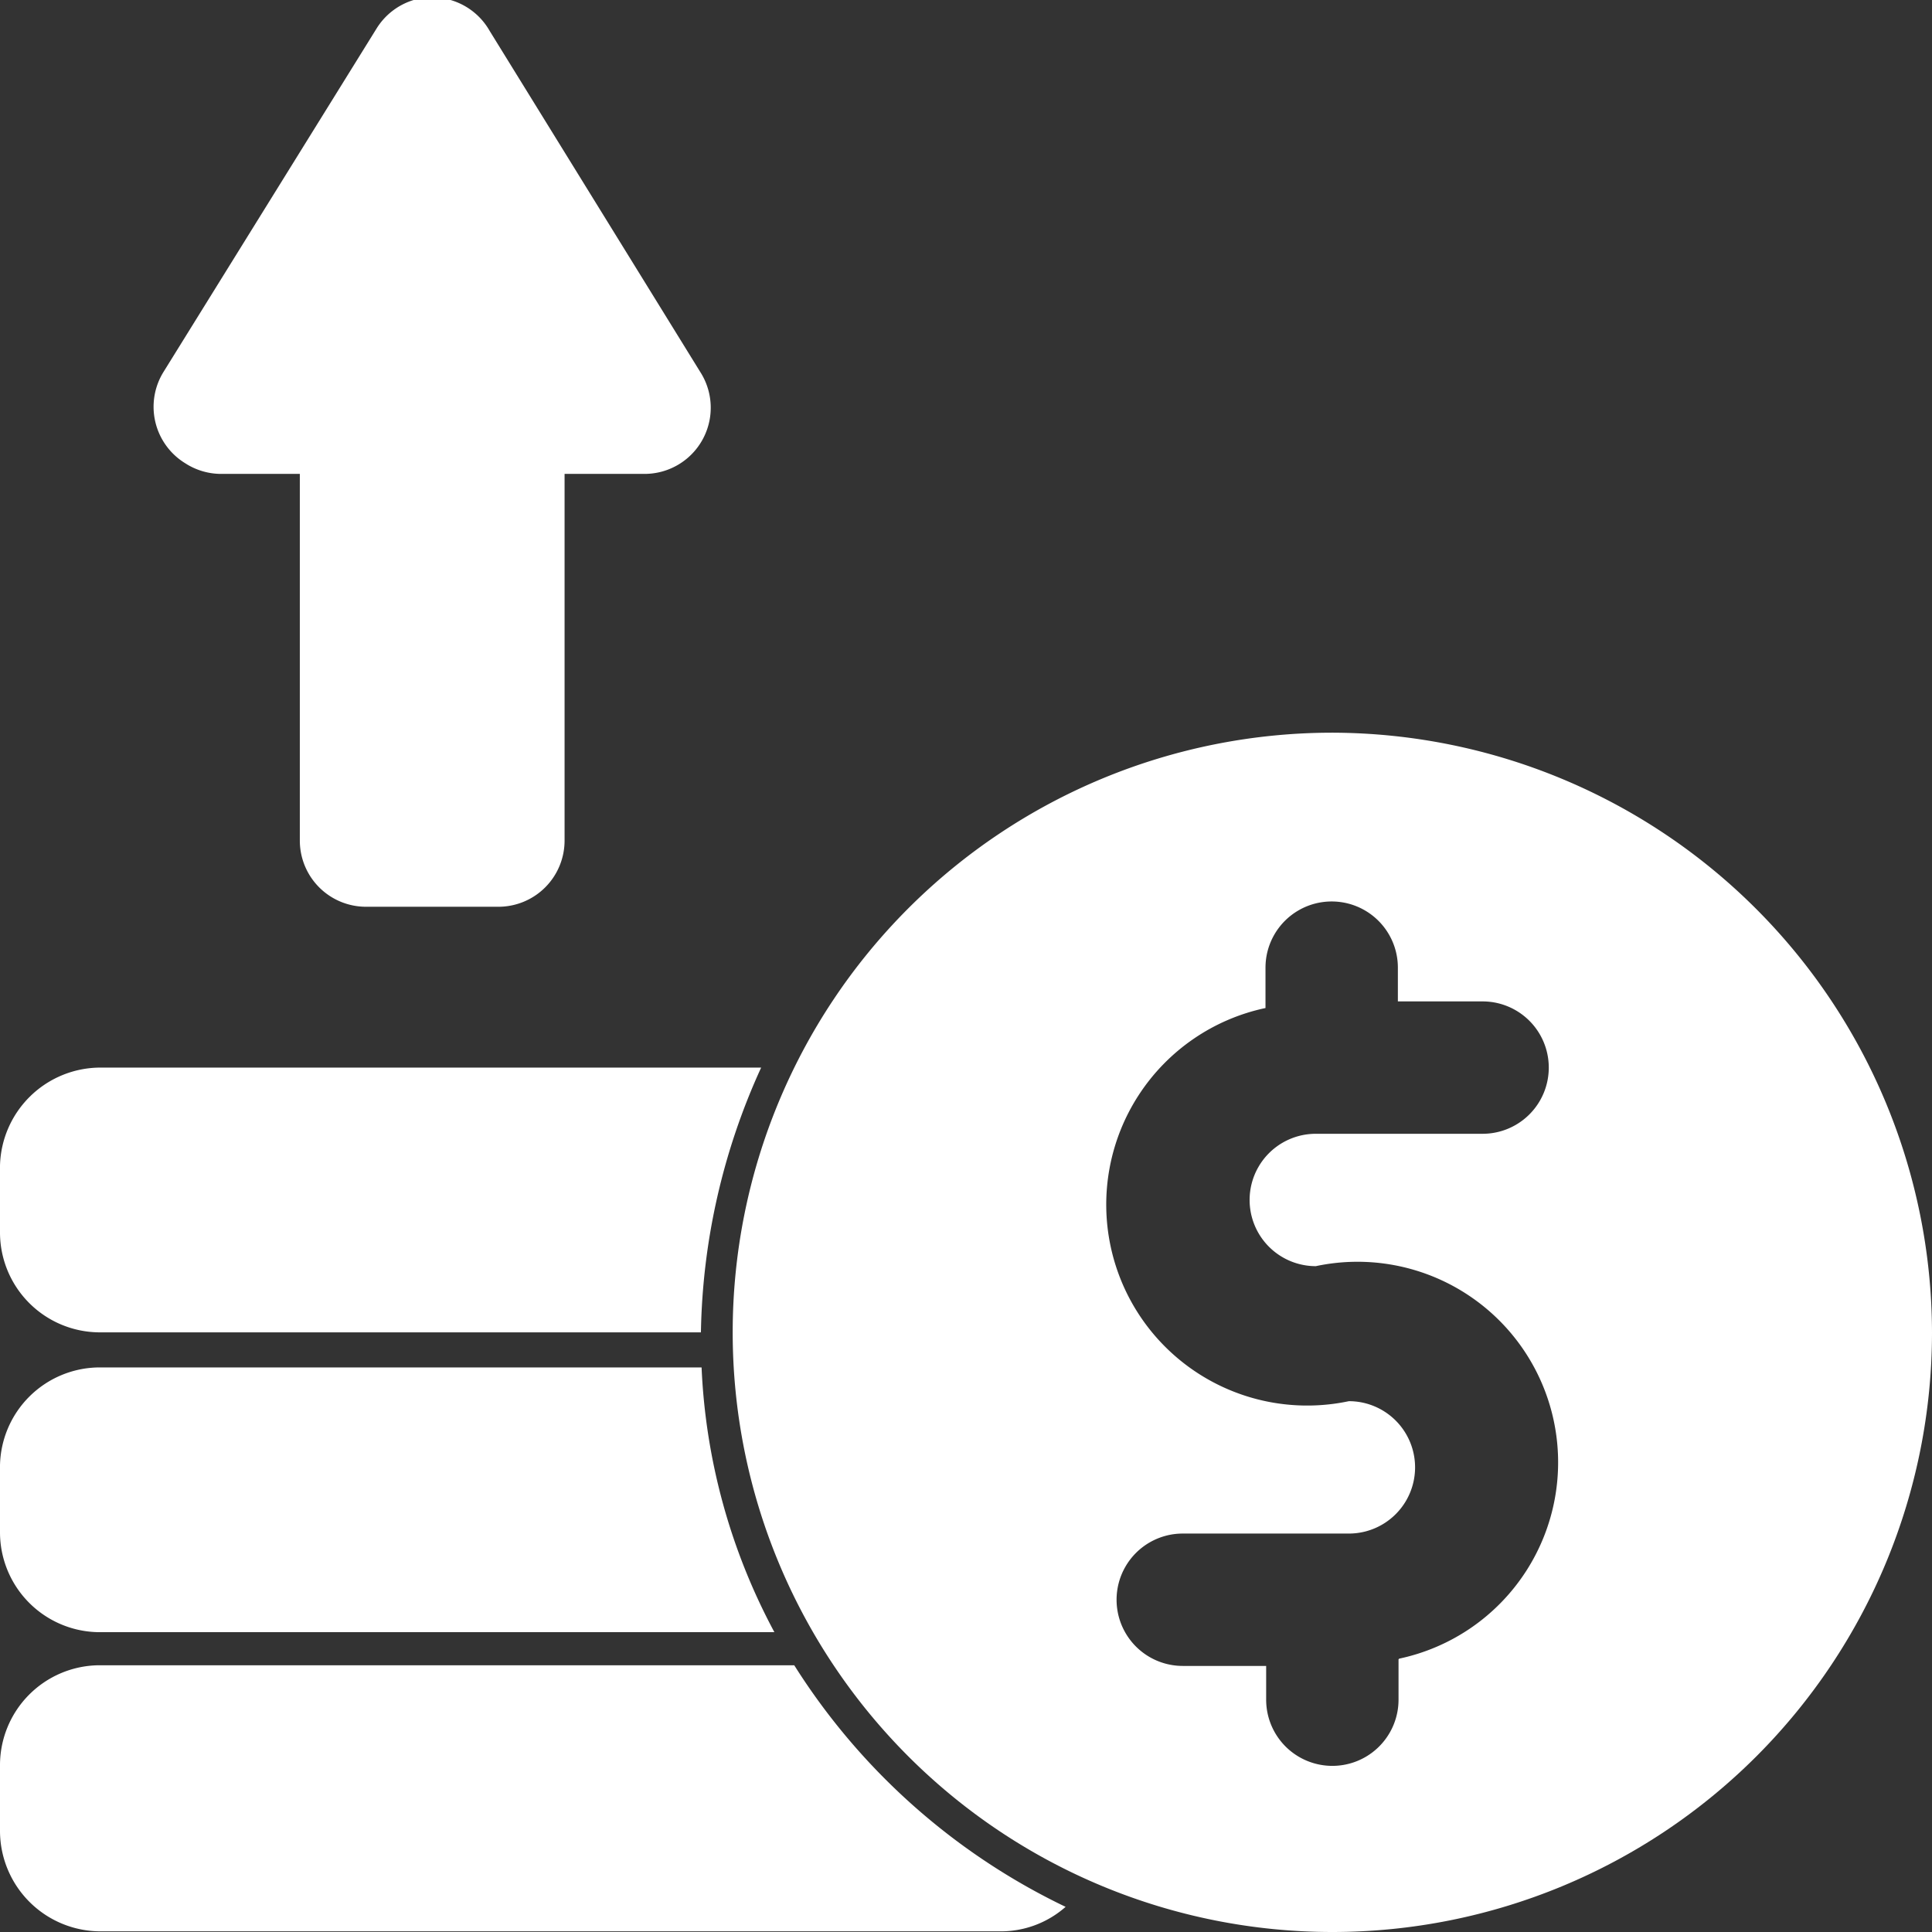<svg xmlns="http://www.w3.org/2000/svg" viewBox="0 0 29.19 29.19"><rect x="0" y="0" width="29.19" height="29.19" fill="#333333" stroke="none"/><defs><style>.cls-1{fill:#fff;}</style></defs><g id="Layer_2" data-name="Layer 2"><g id="Layer_1-2" data-name="Layer 1"><path class="cls-1" d="M1.49,24.66H11.7a9.3,9.3,0,0,1-1.1-4H1.49A1.51,1.51,0,0,0,0,22.14v1A1.51,1.51,0,0,0,1.49,24.66Z"/><path class="cls-1" d="M1.49,20.13h9.1a10,10,0,0,1,.91-4h-10A1.52,1.52,0,0,0,0,17.61H0v1A1.51,1.51,0,0,0,1.49,20.13Z"/><path class="cls-1" d="M12,25.16H1.49A1.51,1.51,0,0,0,0,26.67v1a1.52,1.52,0,0,0,1.51,1.51H15.1a1.48,1.48,0,0,0,1-.37A9.91,9.91,0,0,1,12,25.16Z"/><path class="cls-1" d="M3.33,7.16h1.2V12.7a1,1,0,0,0,1,1h2a1,1,0,0,0,1-1V7.16h1.2a1,1,0,0,0,.85-1.54L7.4.47A1,1,0,0,0,6.25,0a1,1,0,0,0-.56.43L2.47,5.62A1,1,0,0,0,2.8,7,1,1,0,0,0,3.33,7.16Z"/><path class="cls-1" d="M20.13,11.07a9.06,9.06,0,1,0,9.06,9.06A9.08,9.08,0,0,0,20.13,11.07Zm1,14v.61a1,1,0,0,1-2,0v-.51H17.87a1,1,0,0,1,0-2h2.51a1,1,0,1,0,0-2,3,3,0,0,1-1.26-5.94v-.61a1,1,0,0,1,2,0v.51H22.4a1,1,0,0,1,0,2H19.88a1,1,0,0,0,0,2A3,3,0,0,1,21.14,25.06Z"/></g></g></svg>